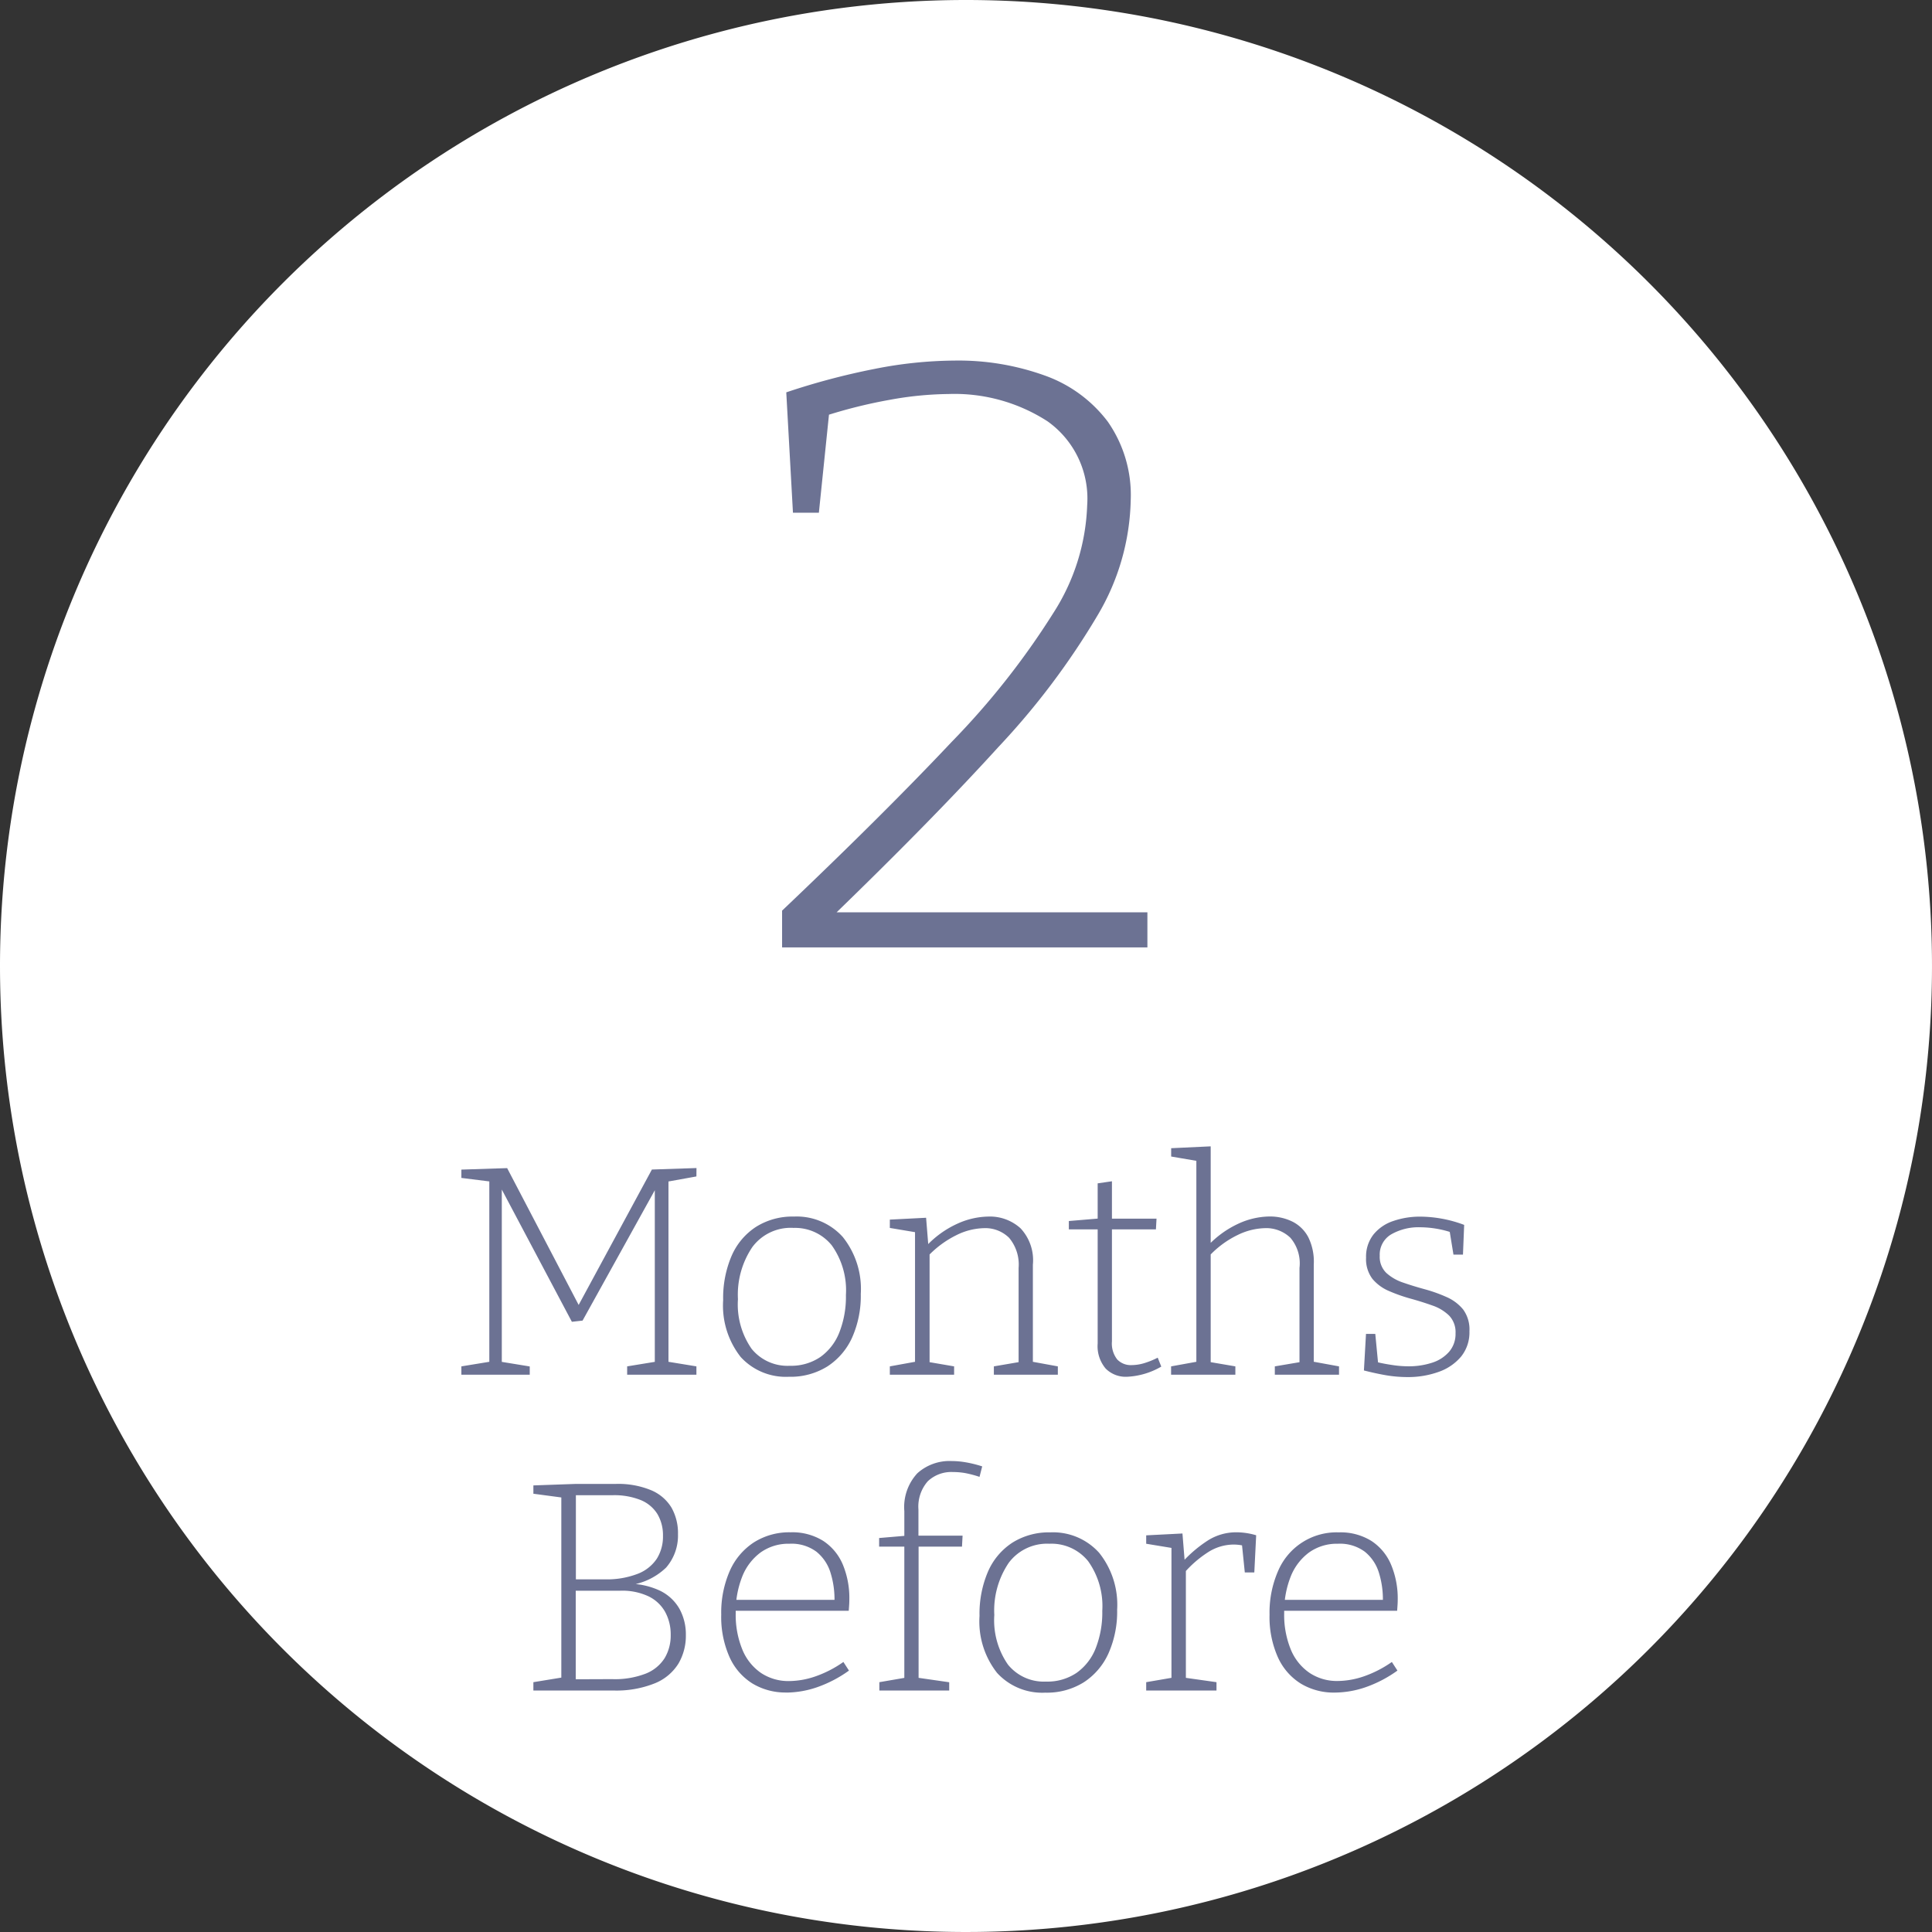 <svg xmlns="http://www.w3.org/2000/svg" width="104" height="104" viewBox="0 0 104 104"><rect x="0" y="0" width="104" height="104" fill="#333333" stroke="none"/><g transform="translate(-358 -1841)"><path d="M52,0A52,52,0,1,1,0,52,52,52,0,0,1,52,0Z" transform="translate(358 1841)" fill="#fff"/><path d="M-9.9,0V-1.98q5.445-5.175,9.113-9.067A41.784,41.784,0,0,0,4.7-18a11.409,11.409,0,0,0,1.823-5.8,5.1,5.1,0,0,0-2.138-4.523A9.228,9.228,0,0,0-.945-29.79a18.393,18.393,0,0,0-3.173.315,26.571,26.571,0,0,0-3.577.9l.36-.5L-7.92-23.4H-9.315l-.36-6.48a37.829,37.829,0,0,1,4.747-1.26,22.644,22.644,0,0,1,4.3-.45,13.713,13.713,0,0,1,4.883.81,7.317,7.317,0,0,1,3.375,2.475,6.9,6.9,0,0,1,1.237,4.23,12.625,12.625,0,0,1-1.778,6.188,40.28,40.28,0,0,1-5.355,7.11Q-1.845-6.84-7.29-1.575l-.09-.315H9.765V0Z" transform="translate(410 1892)" fill="#6c7293"/><path d="M-14.512-10.672l-1.664.3.16-.24V-.528l-.16-.192,1.664.272V0H-18.24V-.448l1.664-.272-.176.192v-9.648l.128.016L-20.64-2.912l-.576.064-3.9-7.36.128-.016v9.7l-.16-.192,1.664.272V0h-3.68V-.448L-25.5-.72l-.16.192v-10.08l.16.224-1.664-.208v-.448l2.464-.08,3.92,7.5h-.144l4.016-7.424,2.4-.08Zm5.248,2.16a3.332,3.332,0,0,1,2.632,1.1,4.473,4.473,0,0,1,.968,3.064,5.52,5.52,0,0,1-.464,2.344A3.631,3.631,0,0,1-7.456-.448a3.741,3.741,0,0,1-2.08.56A3.287,3.287,0,0,1-12.128-.952a4.473,4.473,0,0,1-.944-3.064A5.744,5.744,0,0,1-12.616-6.4,3.538,3.538,0,0,1-11.3-7.96,3.682,3.682,0,0,1-9.264-8.512Zm-.048.608A2.574,2.574,0,0,0-11.5-6.872a4.571,4.571,0,0,0-.776,2.808,4.177,4.177,0,0,0,.736,2.672A2.485,2.485,0,0,0-9.488-.48,2.8,2.8,0,0,0-7.84-.952,2.94,2.94,0,0,0-6.816-2.28a5.257,5.257,0,0,0,.352-2.008,4.162,4.162,0,0,0-.76-2.672A2.535,2.535,0,0,0-9.312-7.9ZM-4.1,0V-.448l1.5-.272-.144.176v-7.28l.144.176L-4.1-7.9v-.448l1.952-.1.128,1.584-.128-.048A5.287,5.287,0,0,1-.464-8.128,4.169,4.169,0,0,1,1.2-8.512a2.449,2.449,0,0,1,1.736.632A2.512,2.512,0,0,1,3.6-5.92V-.544L3.456-.72l1.488.272V0H1.5V-.448L2.976-.7l-.144.176V-5.744A2.238,2.238,0,0,0,2.32-7.368a1.823,1.823,0,0,0-1.36-.52A3.5,3.5,0,0,0-.5-7.52a5.415,5.415,0,0,0-1.56,1.152l.1-.208V-.528L-2.112-.7-.64-.448V0ZM8.656.112A1.521,1.521,0,0,1,7.52-.328,1.863,1.863,0,0,1,7.088-1.68V-7.968l.16.144H5.536v-.448l1.712-.144-.16.176V-10.3l.768-.112V-8.24L7.712-8.4h2.544l-.032.576H7.712l.144-.144v6.176a1.386,1.386,0,0,0,.288.976,1.008,1.008,0,0,0,.768.3,2.406,2.406,0,0,0,.664-.1,4.4,4.4,0,0,0,.744-.3l.192.48A4.025,4.025,0,0,1,8.656.112ZM11.04,0V-.448l1.5-.272L12.4-.544v-11.12l.144.176-1.5-.256v-.448l2.128-.1v5.424l-.176-.048a5.319,5.319,0,0,1,1.672-1.216,4.113,4.113,0,0,1,1.656-.384,2.738,2.738,0,0,1,1.256.28,1.953,1.953,0,0,1,.856.856A2.982,2.982,0,0,1,18.72-5.92V-.544L18.592-.72l1.488.272V0H16.624V-.448L18.112-.7l-.16.176V-5.744a2.124,2.124,0,0,0-.488-1.624,1.871,1.871,0,0,0-1.384-.52,3.528,3.528,0,0,0-1.456.368,5.181,5.181,0,0,0-1.552,1.152l.1-.208V-.528L13.024-.7,14.5-.448V0ZM22.272-6.4a1.2,1.2,0,0,0,.352.92,2.52,2.52,0,0,0,.9.52q.552.192,1.168.36a7.948,7.948,0,0,1,1.168.416,2.393,2.393,0,0,1,.9.672A1.817,1.817,0,0,1,27.1-2.336a2.068,2.068,0,0,1-.448,1.36,2.76,2.76,0,0,1-1.208.824,4.852,4.852,0,0,1-1.688.28,6.949,6.949,0,0,1-1.16-.1q-.568-.1-1.176-.256l.112-1.968h.5l.16,1.664-.128-.16q.4.1.864.168a5.748,5.748,0,0,0,.88.072,4.031,4.031,0,0,0,1.28-.192,2.027,2.027,0,0,0,.92-.592,1.468,1.468,0,0,0,.344-.992,1.287,1.287,0,0,0-.344-.952,2.394,2.394,0,0,0-.9-.544q-.56-.2-1.168-.368a8.75,8.75,0,0,1-1.16-.408,2.359,2.359,0,0,1-.9-.656A1.756,1.756,0,0,1,21.536-6.3a1.924,1.924,0,0,1,.4-1.248,2.306,2.306,0,0,1,1.072-.728,4.383,4.383,0,0,1,1.44-.232,6.741,6.741,0,0,1,1.112.1,6.8,6.8,0,0,1,1.256.344l-.064,1.6H26.24L26.016-7.84l.144.192a5.489,5.489,0,0,0-1.712-.288A2.96,2.96,0,0,0,22.9-7.56,1.26,1.26,0,0,0,22.272-6.4ZM-18.312,11.352l.064-.1a4.019,4.019,0,0,1,1.776.376,2.422,2.422,0,0,1,1.048.976,2.855,2.855,0,0,1,.344,1.416,2.96,2.96,0,0,1-.392,1.52,2.669,2.669,0,0,1-1.256,1.064A5.555,5.555,0,0,1-19,17h-4.288v-.448l1.664-.272-.16.192V6.424l.176.208-1.68-.224V5.96l2.272-.08h2.16a4.626,4.626,0,0,1,1.9.336,2.334,2.334,0,0,1,1.1.936,2.781,2.781,0,0,1,.352,1.432,2.628,2.628,0,0,1-.64,1.8A3.526,3.526,0,0,1-18.312,11.352Zm-.72-4.864h-2.144l.176-.16v4.848l-.176-.16h1.728a4.6,4.6,0,0,0,1.784-.3A2.163,2.163,0,0,0-16.64,9.9a2.246,2.246,0,0,0,.328-1.224,2.226,2.226,0,0,0-.3-1.176,1.907,1.907,0,0,0-.9-.752A3.814,3.814,0,0,0-19.032,6.488Zm-.016,9.9a4.585,4.585,0,0,0,1.816-.3,2.123,2.123,0,0,0,1.016-.84,2.372,2.372,0,0,0,.32-1.24,2.523,2.523,0,0,0-.3-1.24,2.046,2.046,0,0,0-.9-.84,3.332,3.332,0,0,0-1.512-.3h-2.576l.176-.192v5.12l-.176-.16Zm9.376.72a3.434,3.434,0,0,1-1.816-.48,3.227,3.227,0,0,1-1.24-1.424,5.3,5.3,0,0,1-.448-2.288,5.6,5.6,0,0,1,.456-2.344,3.531,3.531,0,0,1,1.3-1.544,3.554,3.554,0,0,1,1.976-.544,3.133,3.133,0,0,1,1.76.464,2.84,2.84,0,0,1,1.056,1.28A4.688,4.688,0,0,1-6.28,12.1q0,.128-.008.264t-.024.344h-6.336V12.12h5.712l-.144.1a4.808,4.808,0,0,0-.208-1.544,2.324,2.324,0,0,0-.76-1.144A2.242,2.242,0,0,0-9.5,9.1a2.577,2.577,0,0,0-1.56.472,2.968,2.968,0,0,0-.992,1.312,5.1,5.1,0,0,0-.344,1.944,4.916,4.916,0,0,0,.36,1.976,2.814,2.814,0,0,0,1.008,1.256,2.662,2.662,0,0,0,1.512.432,4.436,4.436,0,0,0,1.4-.248A6.082,6.082,0,0,0-6.6,15.464l.3.464a6.7,6.7,0,0,1-1.728.9A5.211,5.211,0,0,1-9.672,17.112ZM-4.664,17v-.448l1.488-.256-.144.144V9.112l.144.144h-1.5V8.792l1.5-.128-.144.176v-1.5a2.672,2.672,0,0,1,.7-2.032A2.584,2.584,0,0,1-.776,4.648a4.607,4.607,0,0,1,.784.072,6.39,6.39,0,0,1,.864.216L.728,5.5A6,6,0,0,0-.024,5.3,3.76,3.76,0,0,0-.7,5.24a1.838,1.838,0,0,0-1.36.5,2.069,2.069,0,0,0-.5,1.52V8.84l-.16-.176H-.184l-.032.592H-2.68l.128-.144V16.44L-2.68,16.3l1.776.256V17Zm9.2-8.512a3.332,3.332,0,0,1,2.632,1.1,4.473,4.473,0,0,1,.968,3.064,5.52,5.52,0,0,1-.464,2.344,3.631,3.631,0,0,1-1.328,1.56,3.741,3.741,0,0,1-2.08.56,3.287,3.287,0,0,1-2.592-1.064,4.473,4.473,0,0,1-.944-3.064A5.744,5.744,0,0,1,1.184,10.6,3.538,3.538,0,0,1,2.5,9.04,3.682,3.682,0,0,1,4.536,8.488ZM4.488,9.1A2.574,2.574,0,0,0,2.3,10.128a4.571,4.571,0,0,0-.776,2.808,4.177,4.177,0,0,0,.736,2.672,2.485,2.485,0,0,0,2.048.912,2.8,2.8,0,0,0,1.648-.472A2.94,2.94,0,0,0,6.984,14.72a5.257,5.257,0,0,0,.352-2.008,4.162,4.162,0,0,0-.76-2.672A2.535,2.535,0,0,0,4.488,9.1ZM9.7,17v-.448l1.488-.256-.128.176v-7.3l.144.176L9.7,9.1V8.648l1.952-.1.128,1.584-.128-.048a6.916,6.916,0,0,1,1.392-1.176,2.841,2.841,0,0,1,1.52-.424,3.735,3.735,0,0,1,1.056.16l-.1,2h-.512L14.84,9l.112.208a2.059,2.059,0,0,0-.272-.048,2.469,2.469,0,0,0-.272-.016,2.57,2.57,0,0,0-1.384.416,6,6,0,0,0-1.288,1.12l.1-.272v6.064l-.16-.176,1.808.256V17Zm10.144.112a3.434,3.434,0,0,1-1.816-.48,3.227,3.227,0,0,1-1.24-1.424,5.3,5.3,0,0,1-.448-2.288,5.6,5.6,0,0,1,.456-2.344,3.418,3.418,0,0,1,3.272-2.088,3.133,3.133,0,0,1,1.76.464,2.84,2.84,0,0,1,1.056,1.28A4.688,4.688,0,0,1,23.24,12.1q0,.128-.008.264t-.024.344H16.872V12.12h5.712l-.144.1a4.808,4.808,0,0,0-.208-1.544,2.324,2.324,0,0,0-.76-1.144A2.242,2.242,0,0,0,20.024,9.1a2.577,2.577,0,0,0-1.56.472,2.968,2.968,0,0,0-.992,1.312,5.1,5.1,0,0,0-.344,1.944,4.916,4.916,0,0,0,.36,1.976A2.814,2.814,0,0,0,18.5,16.056a2.662,2.662,0,0,0,1.512.432,4.436,4.436,0,0,0,1.4-.248,6.082,6.082,0,0,0,1.512-.776l.3.464a6.7,6.7,0,0,1-1.728.9A5.211,5.211,0,0,1,19.848,17.112Z" transform="translate(410 1915)" fill="#6c7293"/></g></svg>